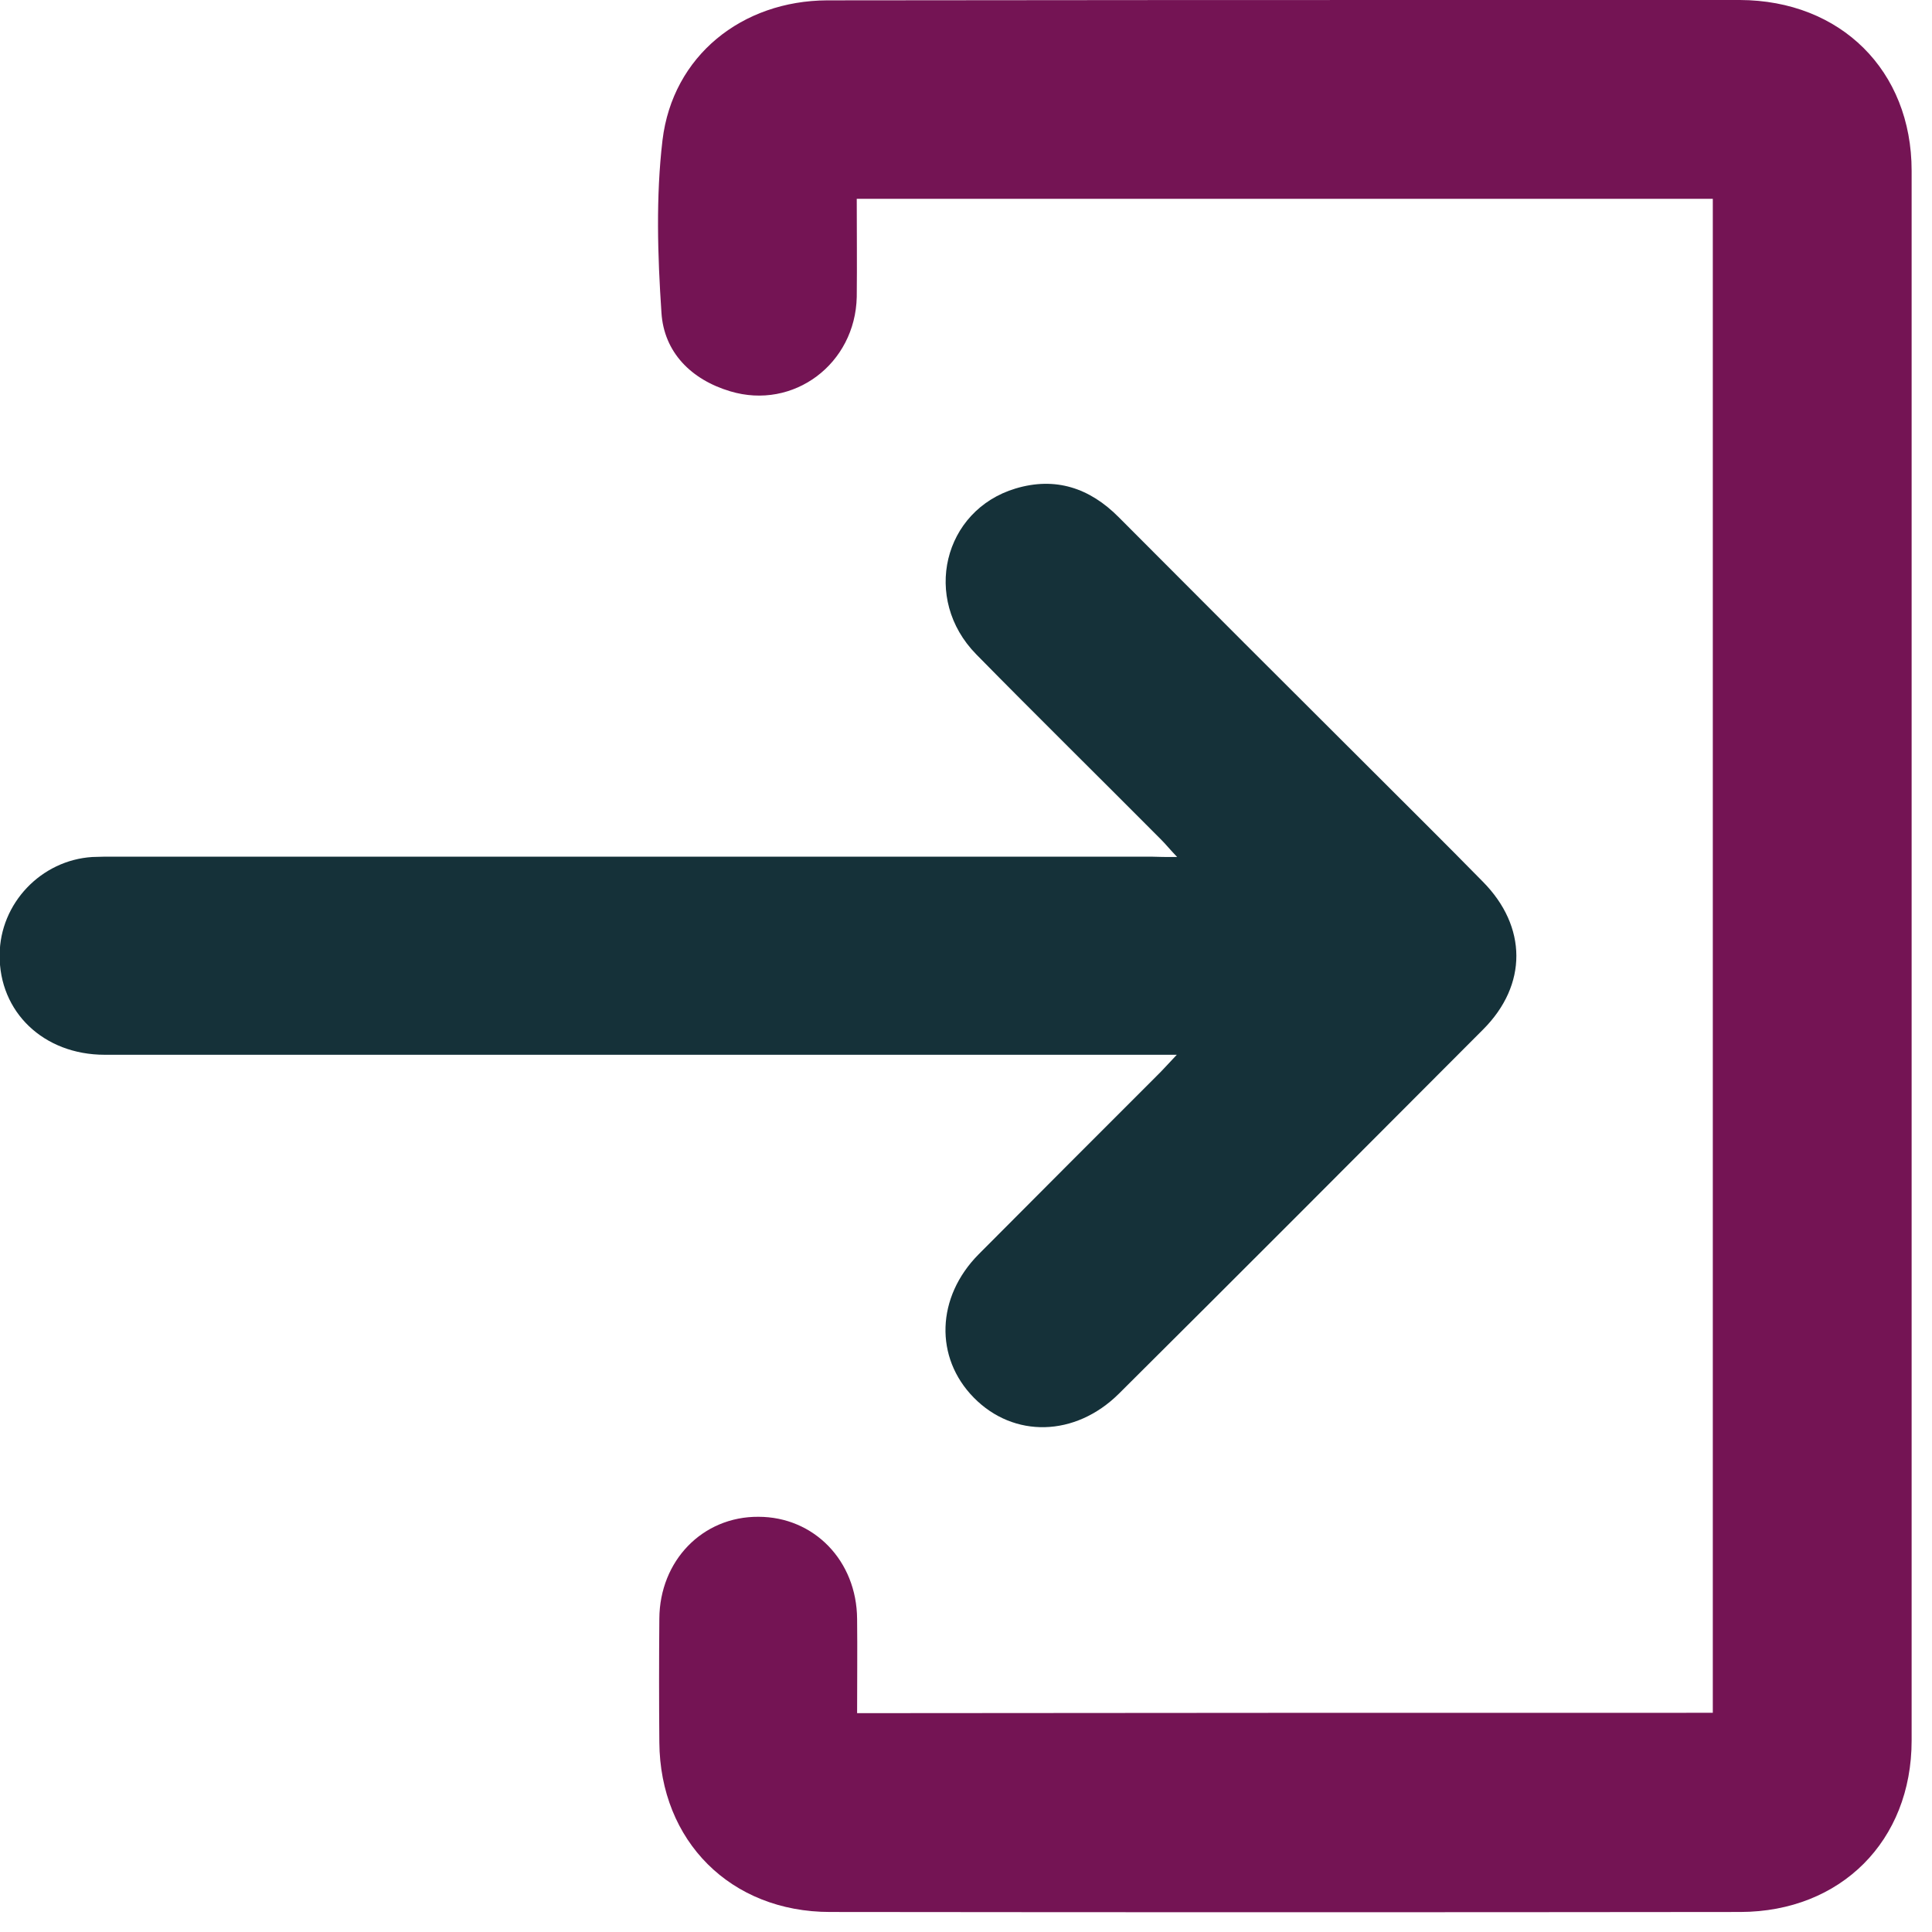 <svg xmlns="http://www.w3.org/2000/svg" width="55" height="55" viewBox="0 0 55 55" fill="none"><g clip-path="url(#clip0_1390_8123)"><path d="M48.76 48.76C48.76 34.37 48.76 20.03 48.76 5.66C40.65 5.66 32.56 5.66 24.39 5.66C24.39 6.59 24.4 7.52 24.39 8.45C24.35 10.36 22.59 11.68 20.79 11.14C19.68 10.81 18.9 10.03 18.83 8.9C18.72 7.27 18.67 5.6 18.86 3.99C19.15 1.59 21.12 0.02 23.55 0.01C30.41 0 37.27 0 44.13 0C45.93 0 47.73 0 49.53 0C52.4 0.01 54.42 2.01 54.42 4.86C54.42 19.76 54.42 34.66 54.42 49.55C54.42 52.41 52.4 54.42 49.55 54.43C40.91 54.44 32.27 54.44 23.63 54.43C20.8 54.43 18.79 52.41 18.77 49.6C18.76 48.43 18.76 47.25 18.77 46.08C18.78 44.43 20 43.17 21.59 43.18C23.17 43.18 24.39 44.43 24.4 46.09C24.41 46.97 24.4 47.85 24.4 48.77C32.52 48.76 40.62 48.76 48.76 48.76Z" fill="#741454"></path><path d="M33.511 24.397C33.3 24.177 33.181 24.027 33.05 23.897C31.3 22.137 29.53 20.397 27.791 18.627C26.241 17.047 26.851 14.527 28.91 13.907C30.041 13.567 31.02 13.887 31.851 14.727C34.221 17.107 36.6 19.487 38.98 21.857C40.06 22.937 41.141 24.007 42.211 25.097C43.48 26.377 43.49 28.037 42.221 29.307C38.77 32.767 35.321 36.227 31.851 39.677C30.61 40.907 28.86 40.947 27.721 39.787C26.601 38.647 26.651 36.927 27.86 35.707C29.581 33.977 31.311 32.247 33.041 30.517C33.17 30.387 33.291 30.247 33.501 30.027C33.181 30.027 32.971 30.027 32.77 30.027C22.84 30.027 12.911 30.027 2.98 30.027C1.24 30.027 -0.03 28.807 -0.01 27.177C0 25.717 1.17 24.487 2.63 24.397C2.84 24.387 3.06 24.387 3.27 24.387C13.101 24.387 22.93 24.387 32.761 24.387C32.99 24.397 33.2 24.397 33.511 24.397Z" fill="#153139"></path></g><defs><clipPath id="clip0_1390_8123"><rect width="54.42" height="54.43" fill="white"></rect></clipPath></defs></svg>